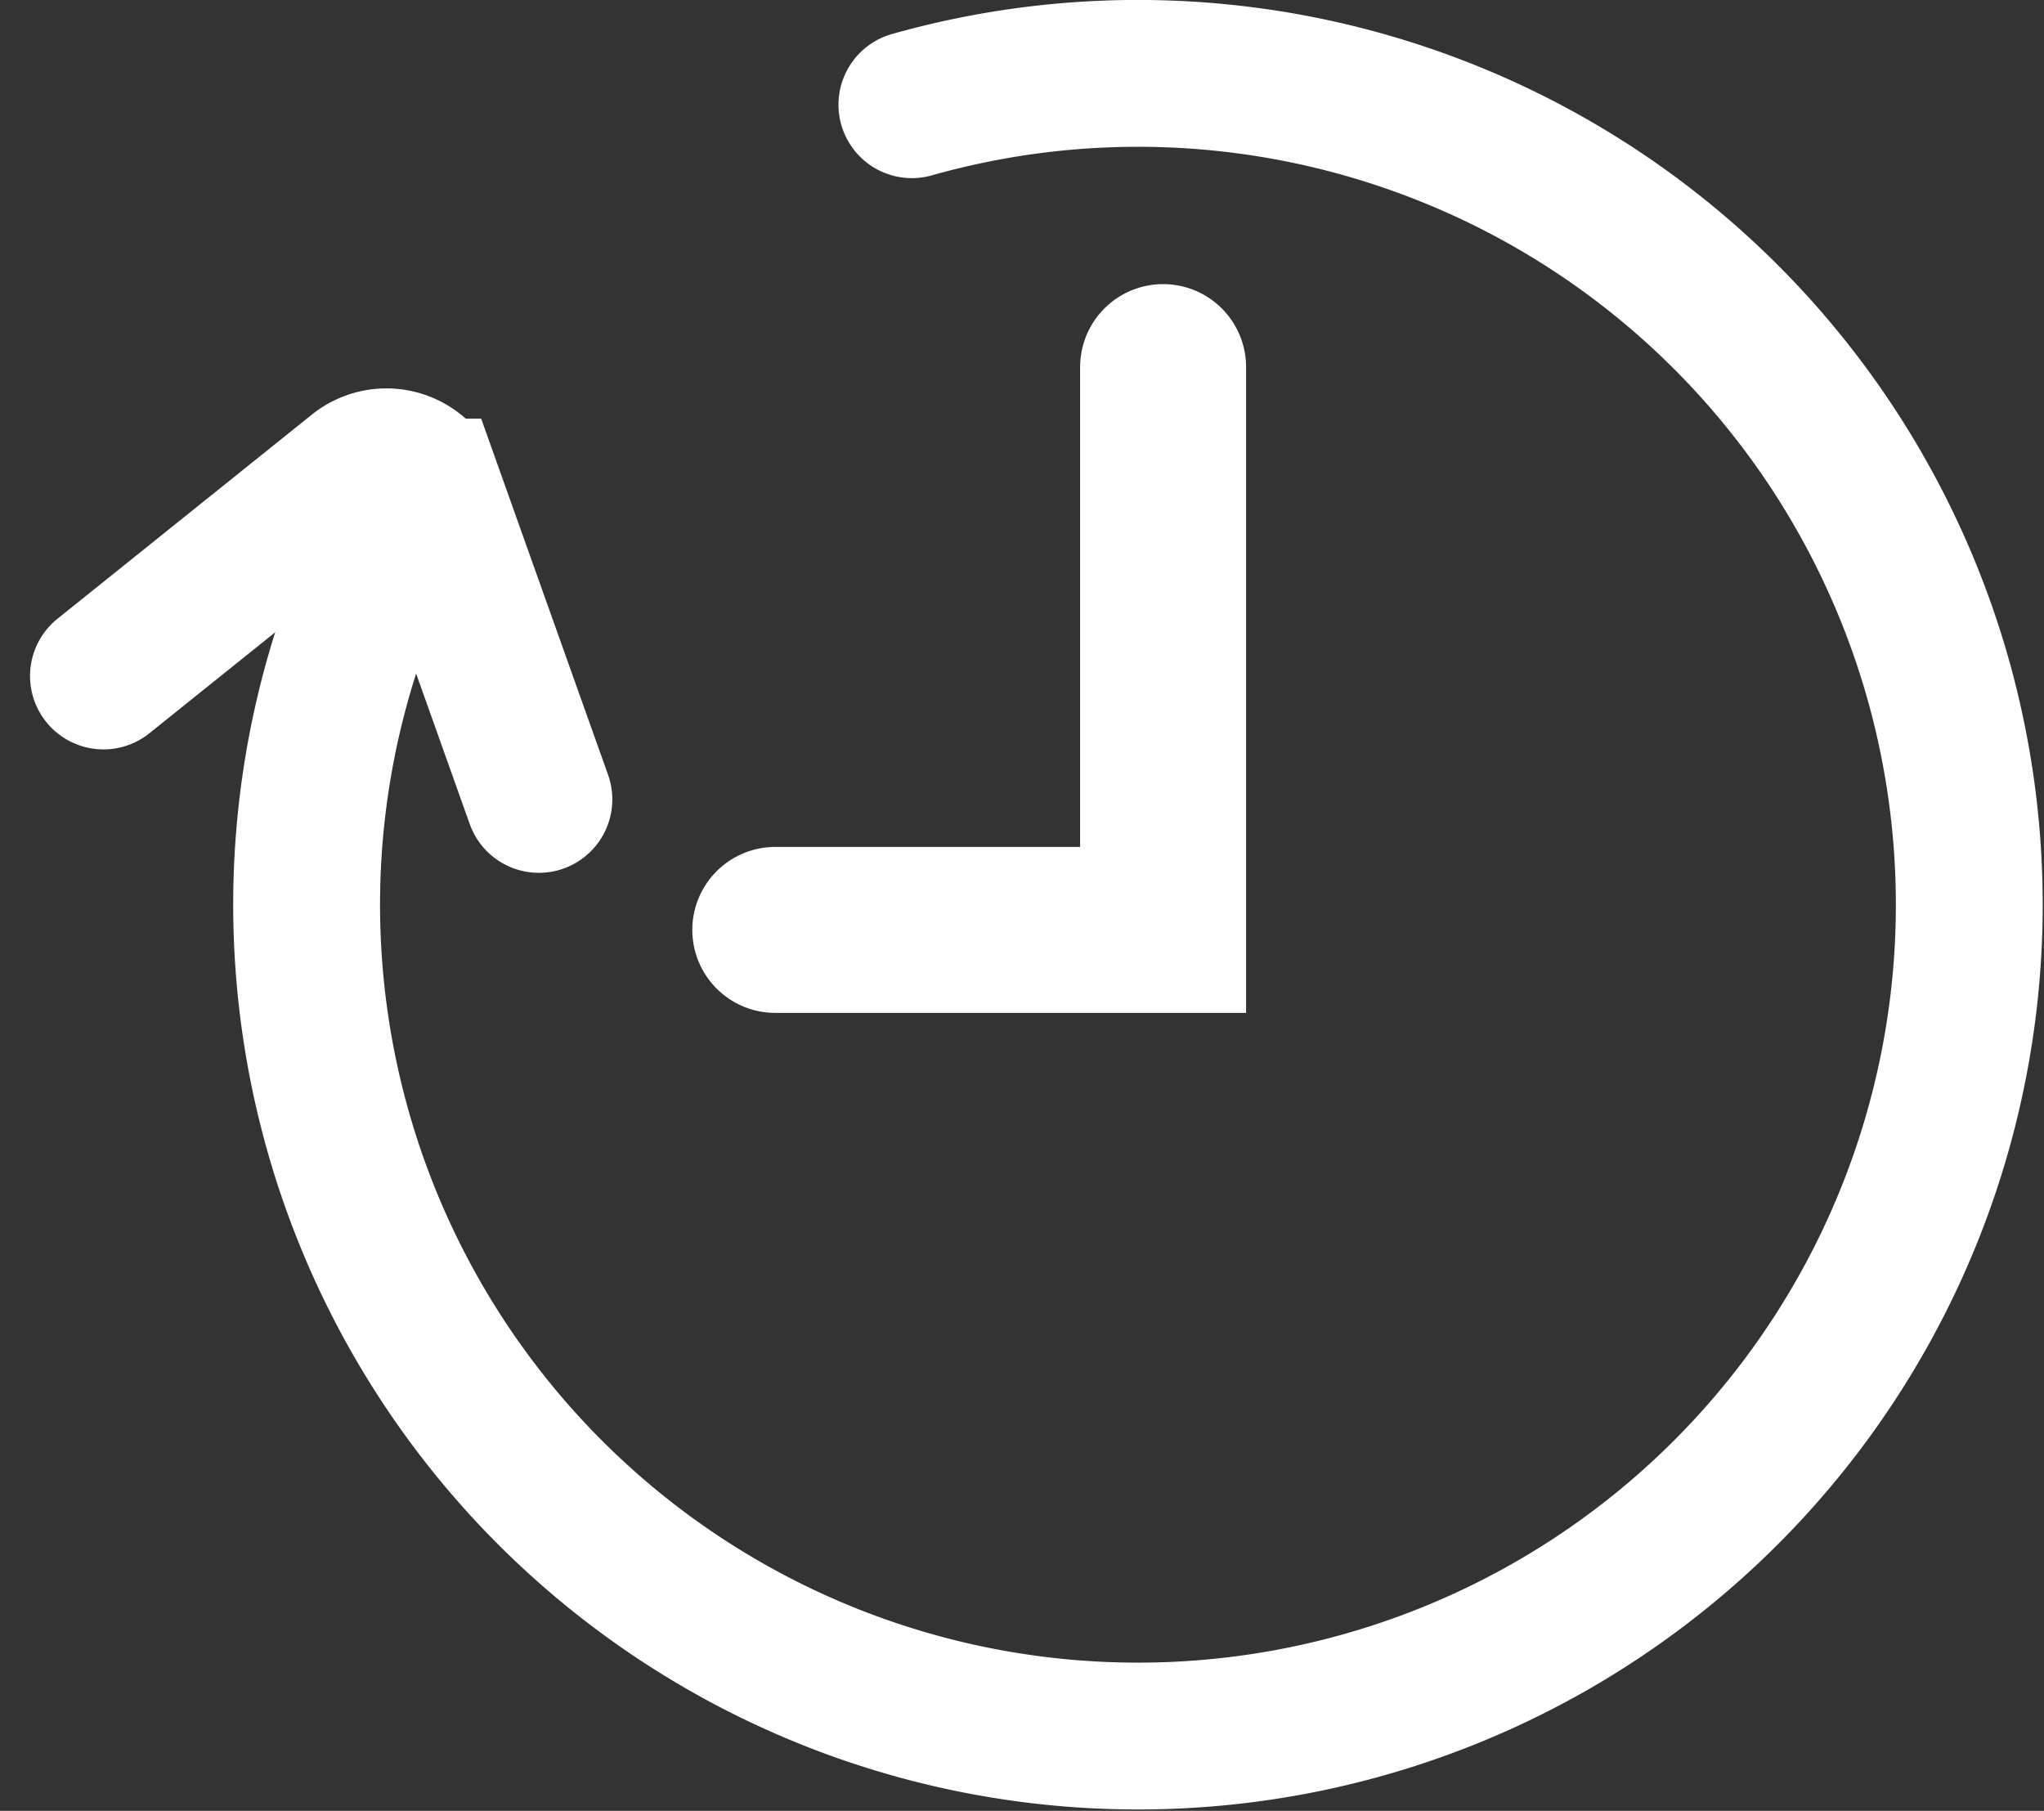 <svg xmlns="http://www.w3.org/2000/svg" width="42.929" height="38.032" viewBox="0 0 42.929 38.032">
  <rect x="0" y="0" width="42.929" height="38.032" fill="#333333" stroke="none"/>
  <g id="Group_62" data-name="Group 62" transform="translate(-183.903 -536.437)">
    <path id="Path_595" data-name="Path 595" d="M203.055,538.636a17.46,17.46,0,1,1-11.339,10.015" fill="none" stroke="#fff" stroke-linecap="round" stroke-miterlimit="10" stroke-width="3.084"/>
    <path id="Path_596" data-name="Path 596" d="M195.221,553.226l-2.3-6.455a.959.959,0,0,0-1.5-.426l-5.345,4.289" fill="none" stroke="#fff" stroke-linecap="round" stroke-miterlimit="10" stroke-width="3.084"/>
    <path id="Path_597" data-name="Path 597" d="M200.186,555.967h8.145v-11.82" fill="none" stroke="#fff" stroke-linecap="round" stroke-miterlimit="10" stroke-width="3.486"/>
  </g>
</svg>

